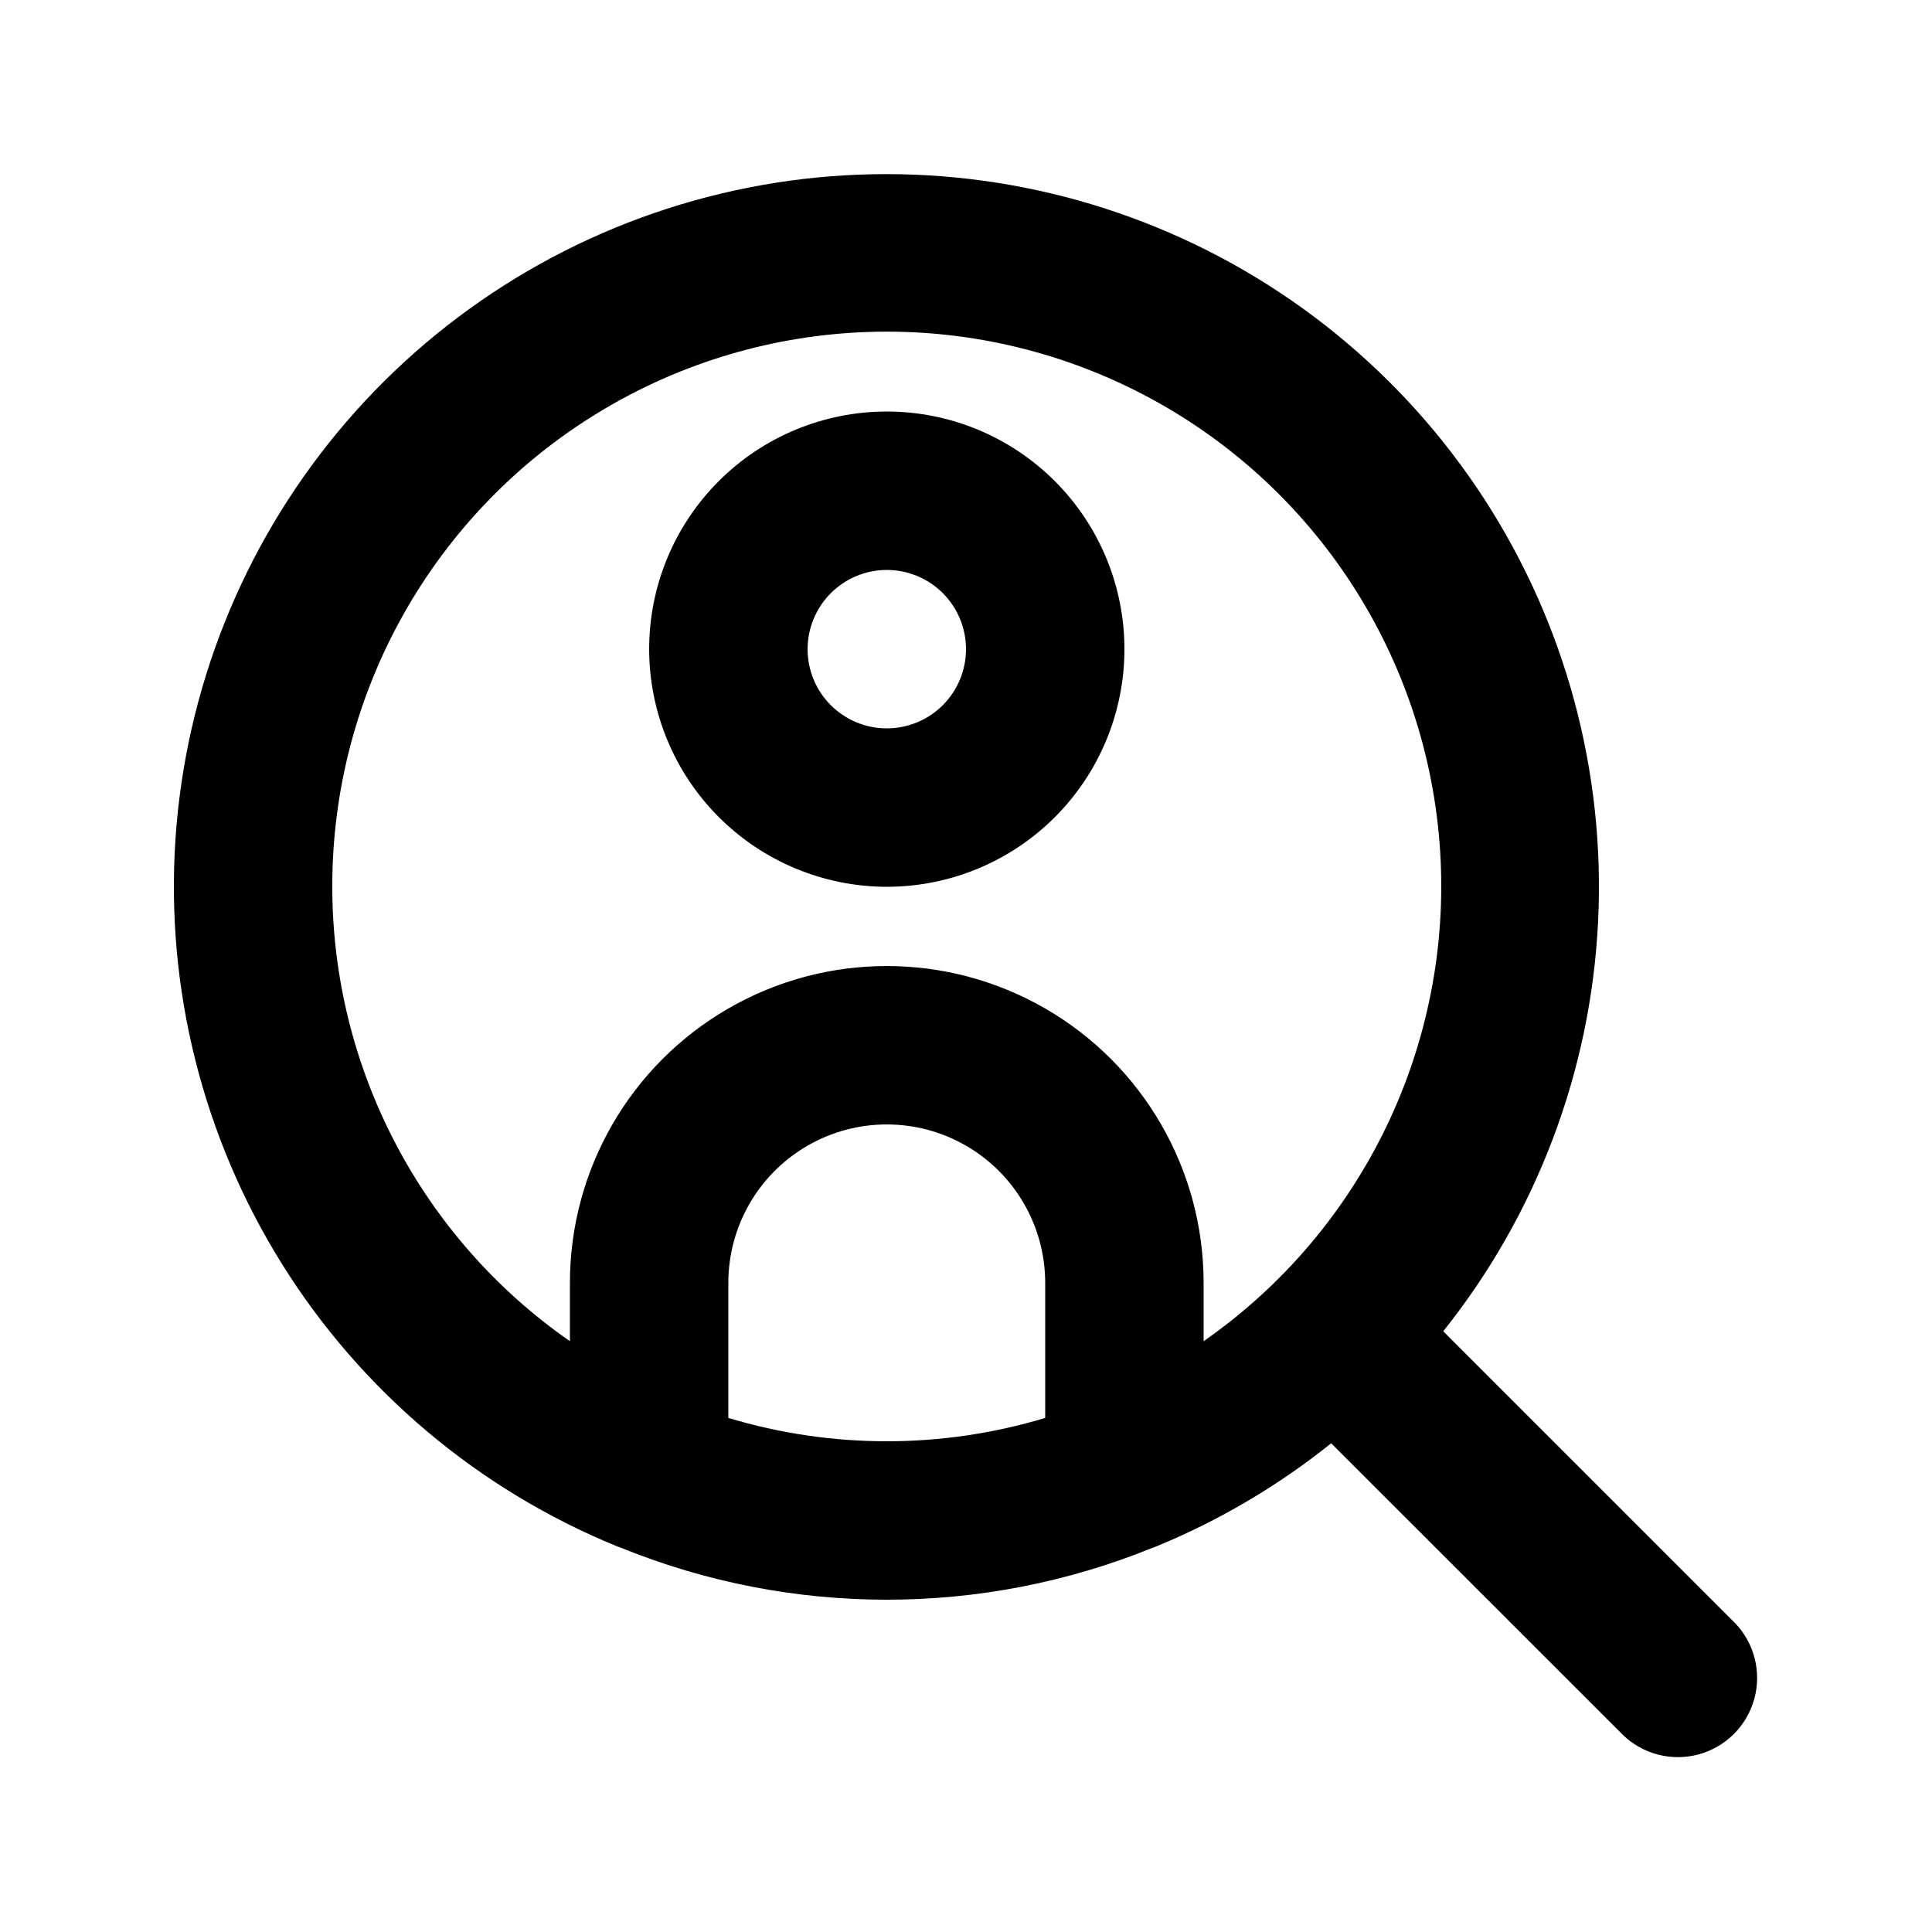 <?xml version="1.0" encoding="UTF-8"?>
<!-- Uploaded to: SVG Repo, www.svgrepo.com, Generator: SVG Repo Mixer Tools -->
<svg fill="#000000" width="800px" height="800px" version="1.1" viewBox="144 144 512 512" xmlns="http://www.w3.org/2000/svg">
 <g>
  <path d="m603.77 574.09-77.297-77.289c24.738-30.984 39.098-68.969 41.039-108.57 1.941-39.602-8.629-78.809-30.215-112.07-21.59-33.254-53.098-58.875-90.059-73.219-36.961-14.348-77.5-16.699-115.87-6.715-38.371 9.98-72.625 31.785-97.91 62.328-25.285 30.539-40.312 68.262-42.957 107.82-2.644 39.562 7.231 78.949 28.223 112.59 20.992 33.633 52.043 59.805 88.742 74.805 0.371 0.164 0.75 0.27 1.133 0.418 45.148 18.336 95.672 18.336 140.82 0 0.383-0.148 0.762-0.25 1.133-0.418 16.629-6.852 32.199-16.039 46.23-27.289l77.301 77.289c5.332 5.148 12.984 7.106 20.133 5.144 7.148-1.961 12.734-7.547 14.695-14.695 1.961-7.148 0.004-14.801-5.144-20.133zm-371.71-195.08c-0.062-51.406 26.742-99.105 70.684-125.78 43.938-26.68 98.625-28.457 144.2-4.688 45.582 23.766 75.426 69.625 78.703 120.93 3.277 51.301-20.492 100.58-62.676 129.96v-15.457c0-29.996-16.008-57.719-41.984-72.715-25.98-15-57.988-15-83.969 0-25.98 14.996-41.984 42.719-41.984 72.715v15.461c-39.426-27.422-62.945-72.395-62.977-120.42zm104.96 140.76v-35.801c0-14.996 8-28.859 20.992-36.355 12.988-7.5 28.992-7.5 41.984 0 12.988 7.496 20.992 21.359 20.992 36.355v35.797c-27.383 8.25-56.59 8.25-83.969 0z"/>
  <path d="m379.01 379.01c16.699 0 32.719-6.637 44.531-18.445 11.809-11.812 18.445-27.828 18.445-44.531s-6.637-32.723-18.445-44.531c-11.812-11.812-27.832-18.445-44.531-18.445-16.703 0-32.723 6.633-44.531 18.445-11.812 11.809-18.445 27.828-18.445 44.531 0.016 16.695 6.66 32.703 18.465 44.508 11.805 11.809 27.812 18.449 44.512 18.469zm0-83.969c5.566 0 10.906 2.211 14.844 6.148 3.934 3.938 6.148 9.273 6.148 14.844 0 5.566-2.215 10.906-6.148 14.844-3.938 3.938-9.277 6.148-14.844 6.148-5.57 0-10.91-2.211-14.844-6.148-3.938-3.938-6.148-9.277-6.148-14.844 0.008-5.566 2.219-10.902 6.156-14.836 3.934-3.938 9.27-6.148 14.836-6.156z"/>
 </g>
</svg>
